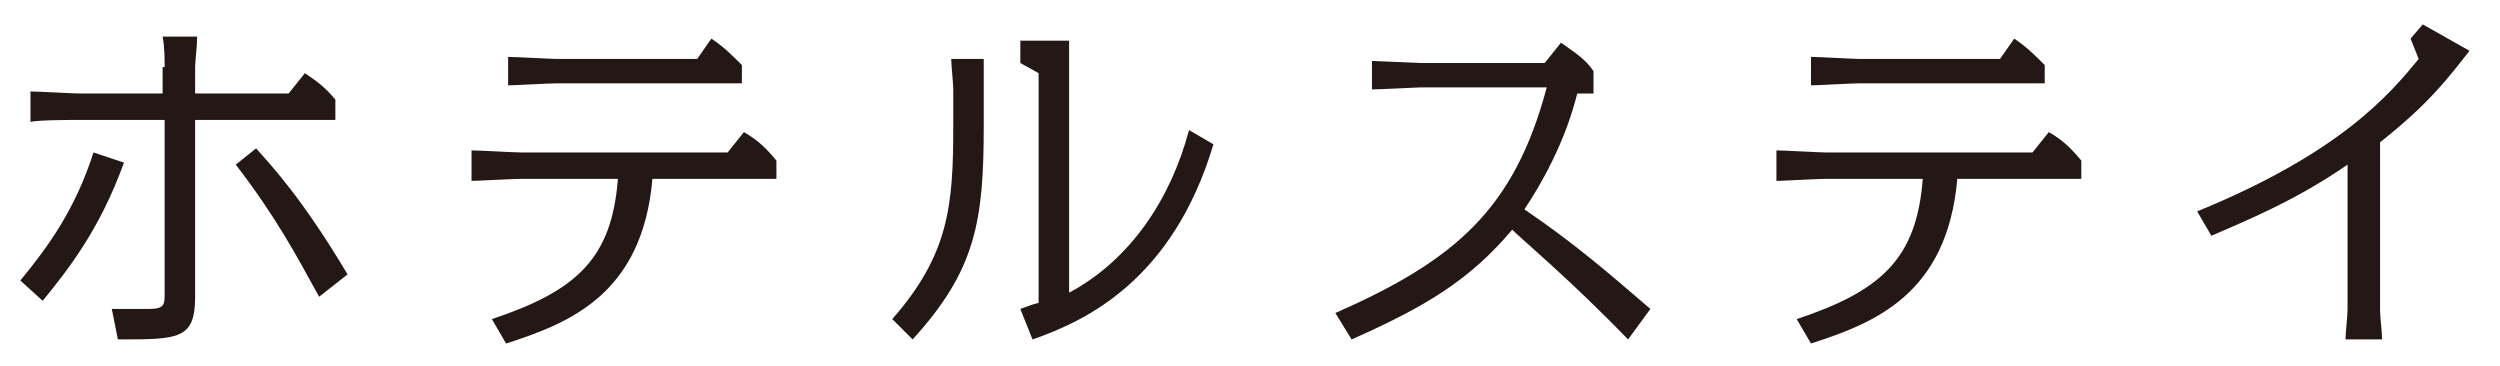<?xml version="1.0" encoding="utf-8"?>
<!-- Generator: Adobe Illustrator 21.1.0, SVG Export Plug-In . SVG Version: 6.00 Build 0)  -->
<svg version="1.1" id="レイヤー_1" xmlns="http://www.w3.org/2000/svg" xmlns:xlink="http://www.w3.org/1999/xlink" x="0px"
	 y="0px" viewBox="0 0 123 18" style="enable-background:new 0 0 123 18;" xml:space="preserve">
<style type="text/css">
	.st0{fill:#231815;}
</style>
<g>
	<g>
		<path class="st0" d="M1,13.8c1.4-1.7,2.7-3.5,3.6-6.3l1.5,0.5c-1.2,3.3-2.7,5.2-4,6.8L1,13.8z M8.1,3.3c0-0.4,0-1-0.1-1.5h1.7
			c0,0.5-0.1,1.2-0.1,1.5v1.3h4.6l0.8-1c0.6,0.4,1,0.7,1.5,1.3v1H9.6v8.7c0,2.1-0.8,2.1-3.8,2.1l-0.3-1.5c0.5,0,1.3,0,1.8,0
			c0.8,0,0.8-0.2,0.8-0.8V5.9H4C3.6,5.9,1.8,5.9,1.5,6V4.5c0.4,0,2.1,0.1,2.4,0.1h4.1V3.3z M15.7,14.6c-1.1-2-2.1-3.9-4.1-6.5l1-0.8
			c0.8,0.9,2.3,2.5,4.5,6.2L15.7,14.6z"/>
		<path class="st0" d="M24.2,15.7c4.2-1.4,5.9-3,6.2-6.9h-4.8c-0.4,0-2.1,0.1-2.4,0.1V7.4c0.4,0,2.1,0.1,2.4,0.1h10.2l0.8-1
			c0.7,0.4,1.1,0.8,1.6,1.4v0.9h-6.1c-0.5,5.7-4.1,7.1-7.2,8.1L24.2,15.7z M34.3,2.9l0.7-1c0.6,0.4,1,0.8,1.5,1.3v0.9h-9.1
			c-0.4,0-2.1,0.1-2.4,0.1V2.8c0.4,0,2.1,0.1,2.4,0.1H34.3z"/>
		<path class="st0" d="M48.4,6.2c0,4.7-0.4,7.1-3.5,10.5l-1-1c2.8-3.2,3-5.6,3-9.5V4.4c0-0.3-0.1-1.2-0.1-1.5h1.6V6.2z M59.7,7.1
			c-2,6.7-6.3,8.7-8.9,9.6l-0.6-1.5c0.3-0.1,0.5-0.2,0.9-0.3V3.6l-0.9-0.5V2L52.6,2v12.4c3-1.6,5-4.6,5.9-8L59.7,7.1z"/>
		<path class="st0" d="M80.1,16.7c-2.8-2.9-5.2-4.9-5.7-5.4c-2.1,2.5-4.3,3.8-7.9,5.4l-0.8-1.3c5.9-2.6,8.8-5.1,10.4-11.1h-6.2
			c-0.1,0-2.1,0.1-2.4,0.1V3c0.1,0,2.4,0.1,2.4,0.1H76l0.8-1c0.7,0.5,1.2,0.8,1.6,1.4v1.1h-0.8c-0.2,0.8-0.8,3-2.6,5.7
			c2.5,1.7,4.1,3.1,6.2,4.9L80.1,16.7z"/>
		<path class="st0" d="M88.4,15.7c4.2-1.4,5.9-3,6.2-6.9h-4.8c-0.4,0-2.1,0.1-2.4,0.1V7.4c0.4,0,2.1,0.1,2.4,0.1h10.2l0.8-1
			c0.7,0.4,1.1,0.8,1.6,1.4v0.9h-6.1c-0.5,5.7-4.1,7.1-7.2,8.1L88.4,15.7z M98.4,2.9l0.7-1c0.6,0.4,1,0.8,1.5,1.3v0.9h-9.1
			c-0.4,0-2.1,0.1-2.4,0.1V2.8c0.4,0,2.1,0.1,2.4,0.1H98.4z"/>
		<path class="st0" d="M117.1,15.2c0,0.5,0.1,1.1,0.1,1.5h-1.8c0-0.4,0.1-1.1,0.1-1.5V8.1c-2.6,1.8-5.1,2.8-6.7,3.5l-0.7-1.2
			c7.1-2.9,9.5-5.8,10.9-7.5l-0.4-1l0.6-0.7l2.3,1.3c-1.1,1.4-2,2.6-4.4,4.5V15.2z"/>
	</g>
</g>
</svg>
